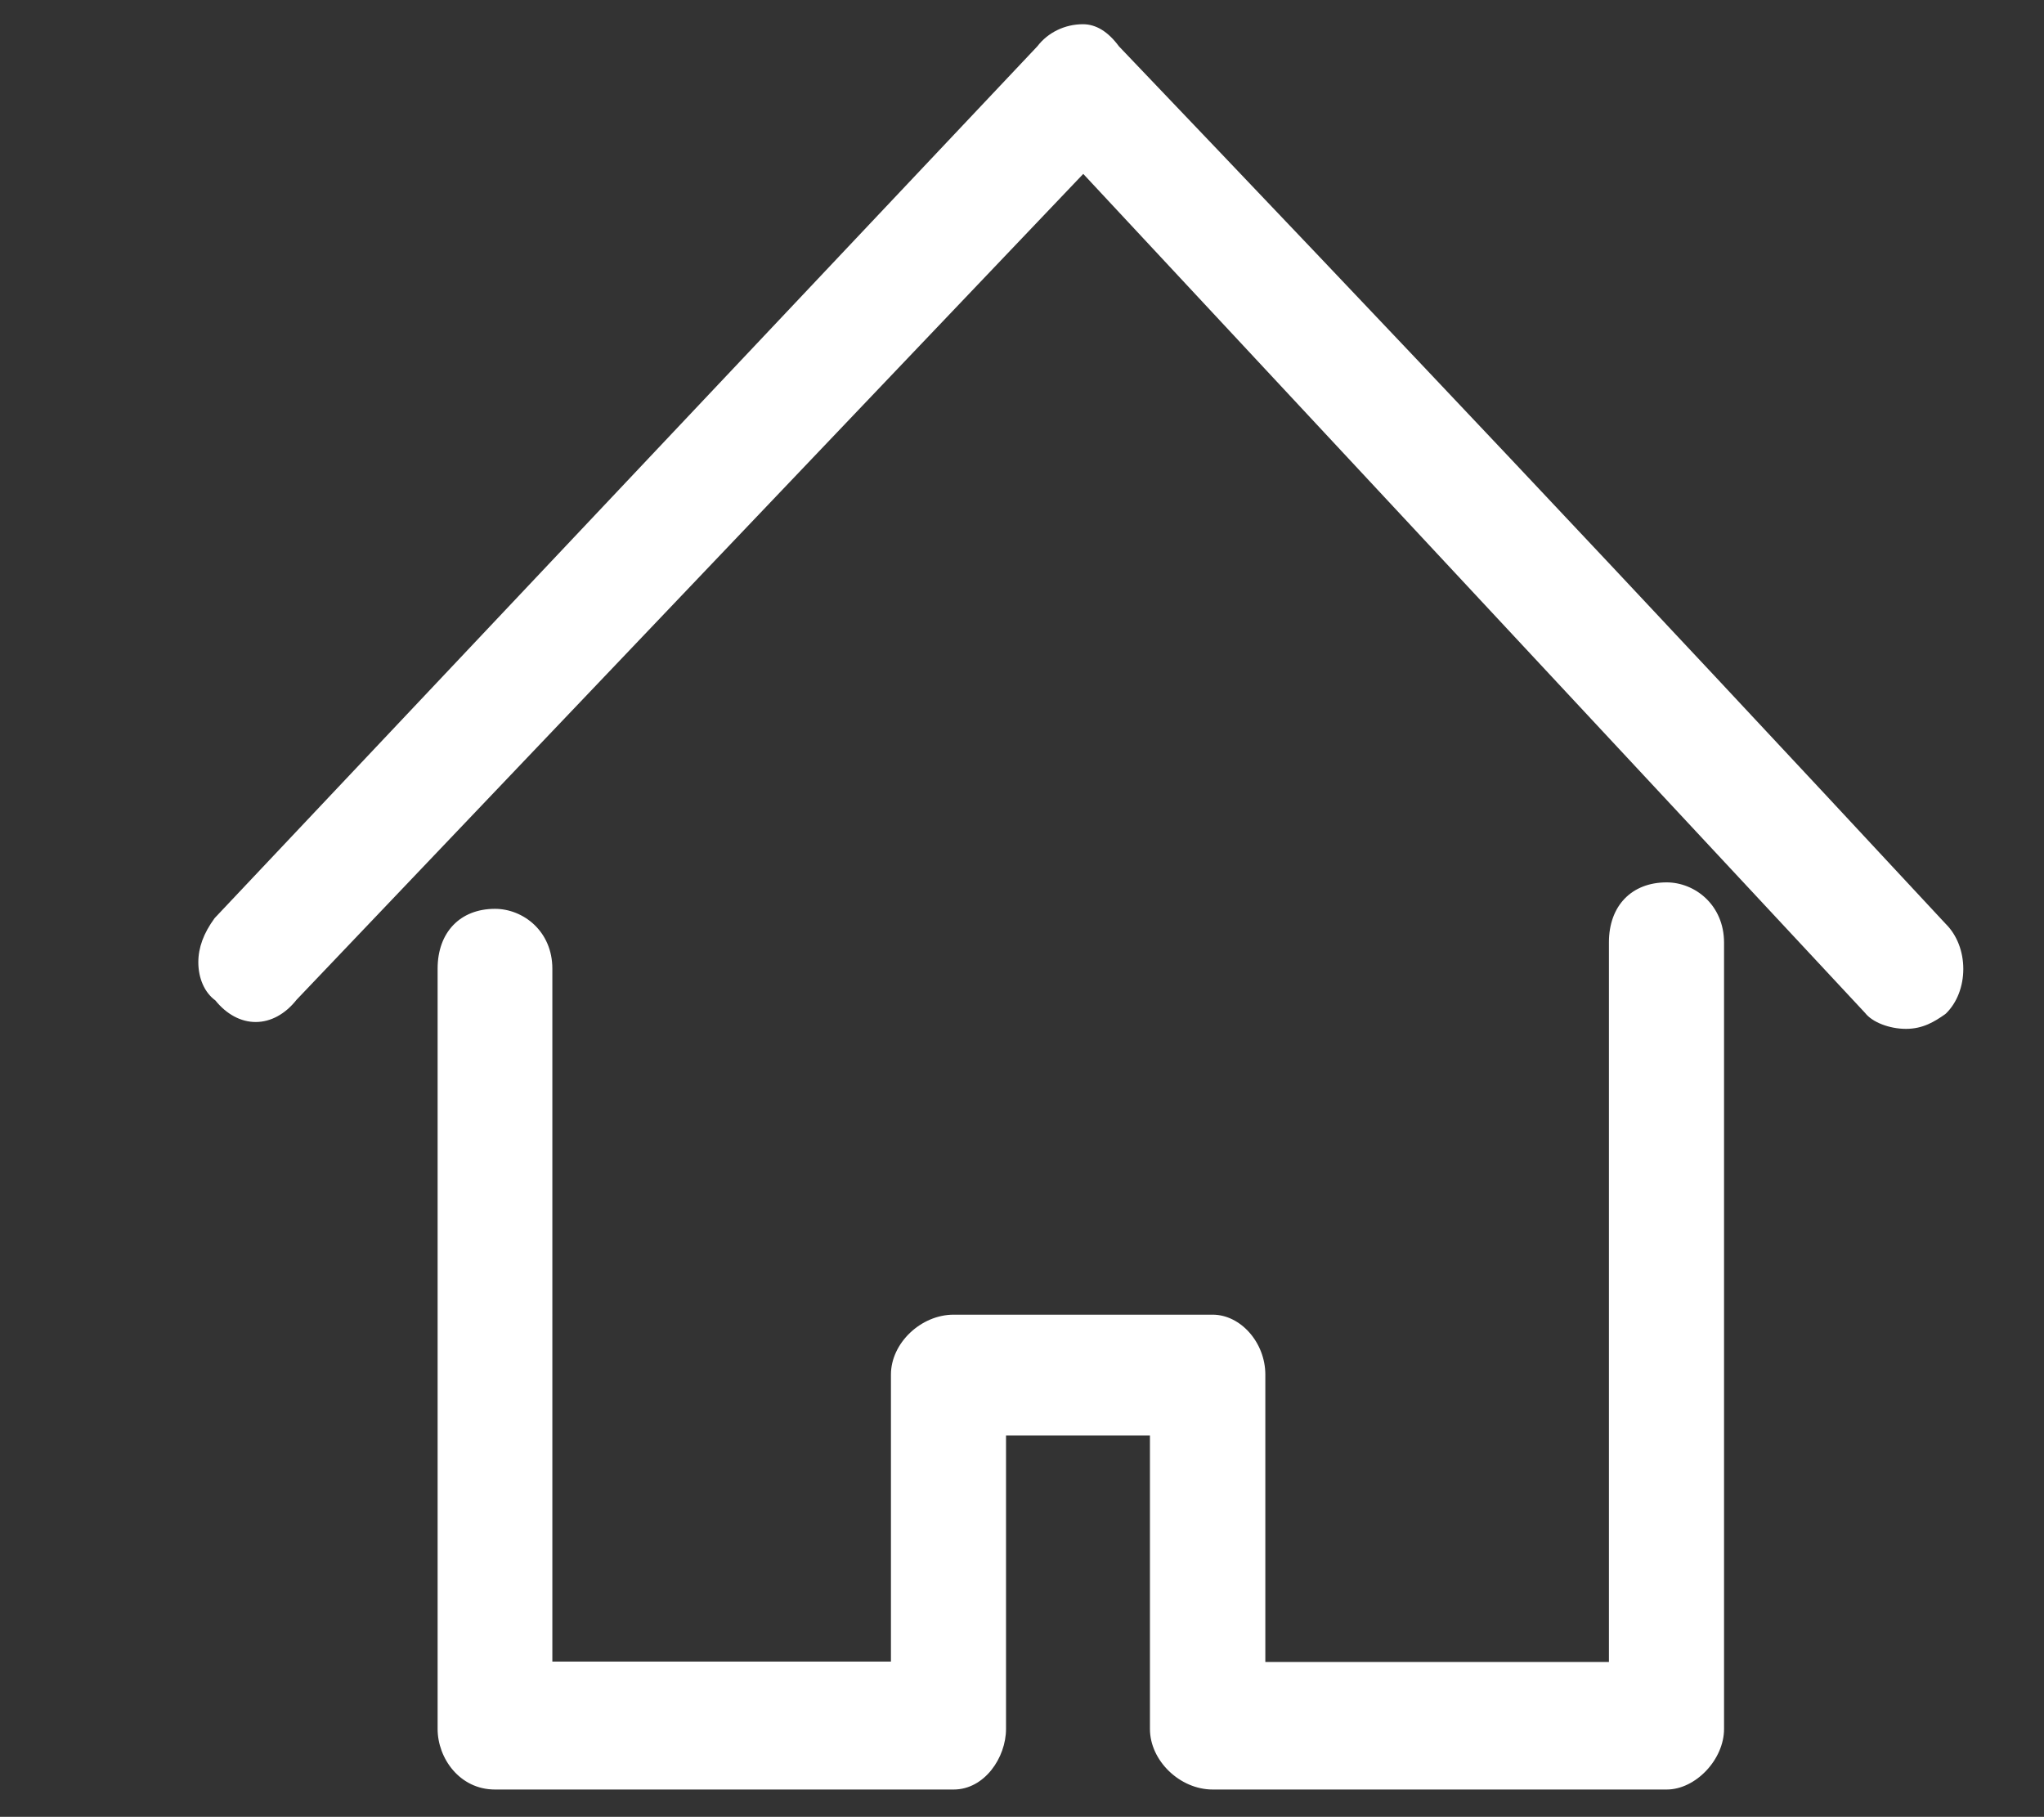 <?xml version="1.0" encoding="utf-8"?>
<!-- Generator: Adobe Illustrator 23.1.0, SVG Export Plug-In . SVG Version: 6.00 Build 0)  -->
<svg version="1.1" id="Capa_1" xmlns="http://www.w3.org/2000/svg" xmlns:xlink="http://www.w3.org/1999/xlink" x="0px" y="0px"
	 viewBox="0 0 530.88 471.81" style="enable-background:new 0 0 530.88 471.81;" xml:space="preserve">
<rect x="0" y="0" width="530.88" height="471.81" fill="#333333" stroke="none"/>
<style type="text/css">
	.st0{fill:#FFFFFF;}
</style>
<g>
	<path class="st0" d="M432.87,229.14c-9.11,0-14.99,6.1-14.99,15.55v186.89h-89.24v-74.63c0-8.28-6.4-15.55-13.69-15.55h-67.26
		c-8.52,0-16.29,7.41-16.29,15.55v74.54h-87.94V251.55c0-9.73-7.57-15.54-14.9-15.54c-9.05,0-14.9,6.1-14.9,15.54v197.43
		c0,7.57,5.7,15.73,14.9,15.73h119.13c8.01,0,13.6-8.29,13.6-15.73v-76.21h37.38v76.21c0,8.23,7.76,15.73,16.29,15.73h117.92
		c7.52,0,14.9-7.79,14.9-15.73v-204.2C447.77,234.99,440.2,229.14,432.87,229.14z"/>
	<path class="st0" d="M505.38,239.95C416.86,144.71,363.58,88.44,290.6,12.01c-2.8-3.8-5.94-5.72-9.33-5.72
		c-4.68,0-9.09,2.13-11.83,5.72L55.86,238.3l-0.16,0.19c-2.82,3.86-4.19,7.59-4.19,11.38c0,4.23,1.65,7.91,4.42,9.92
		c2.92,3.62,6.63,5.61,10.48,5.61c3.91,0,7.67-2.05,10.61-5.77L281.35,45.16l203.06,217.88c1.86,2.41,6.3,4.14,10.63,4.14
		c4.39,0,7.42-1.88,10.15-3.8l0.25-0.21c2.85-2.8,4.48-7.01,4.48-11.55C509.92,247.06,508.26,242.81,505.38,239.95z"/>
</g>
</svg>
